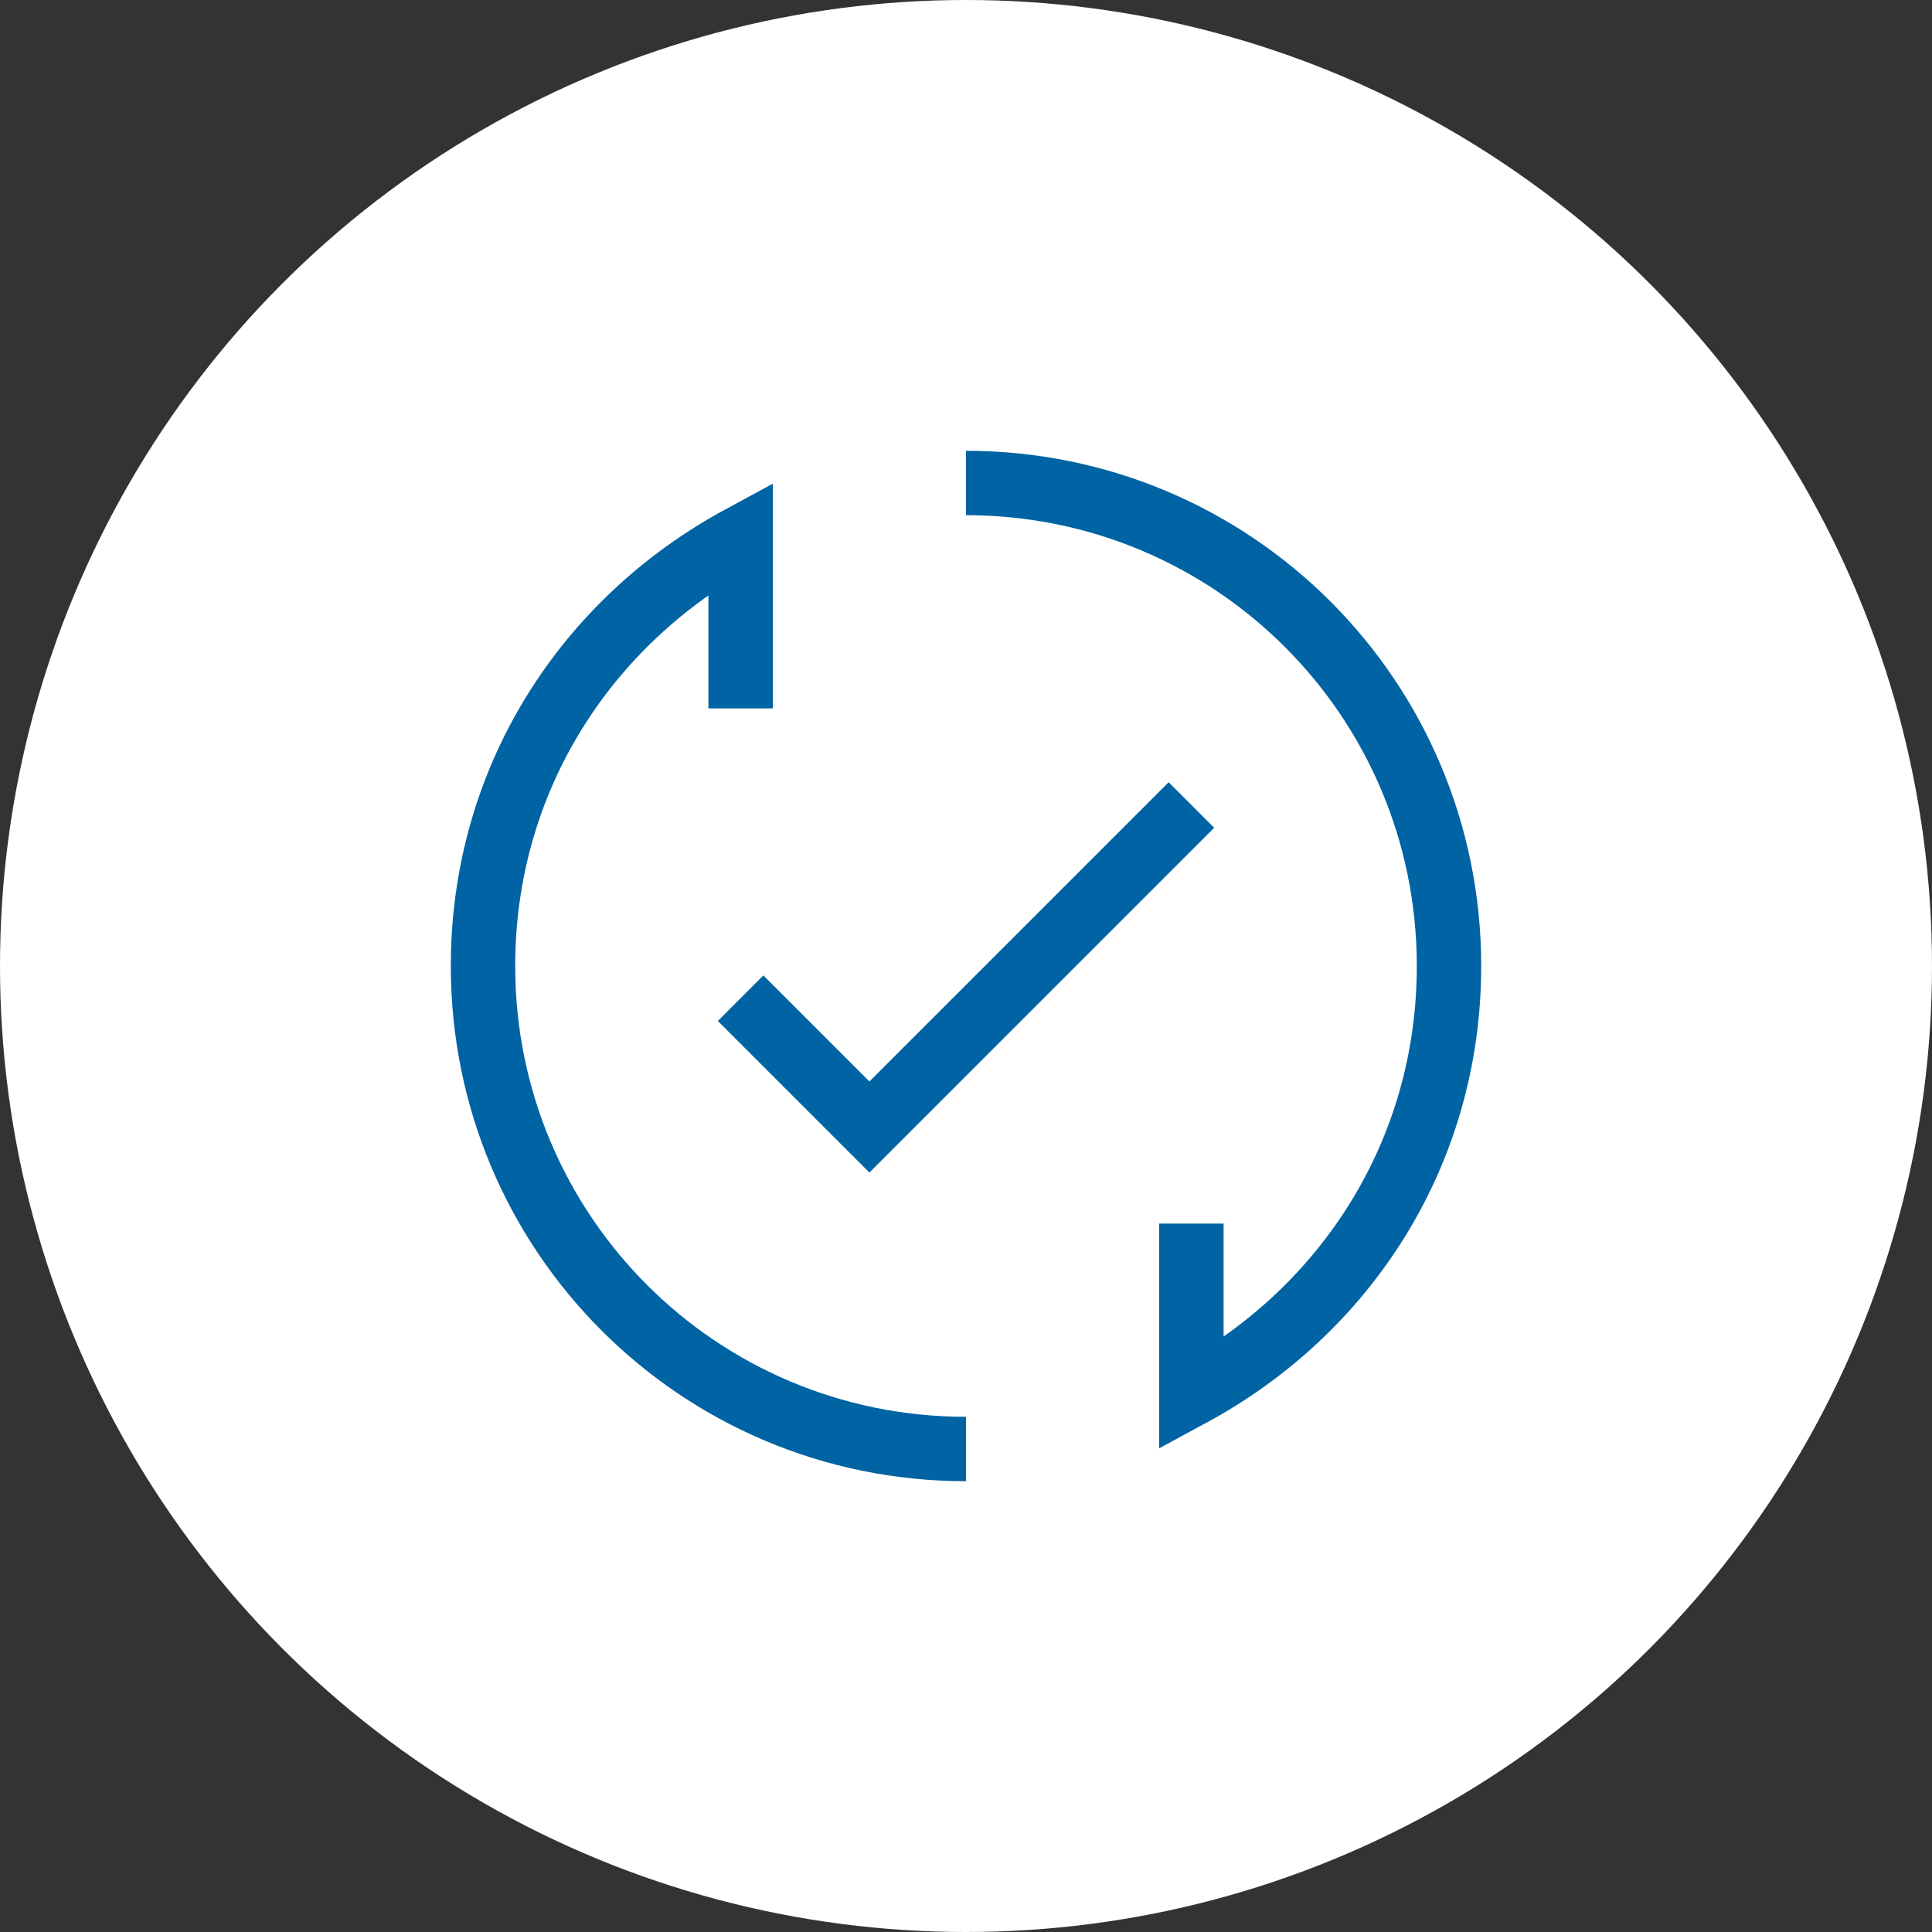 <svg width="60" height="60" viewBox="0 0 60 60" fill="none" xmlns="http://www.w3.org/2000/svg">
<rect x="0" y="0" width="60" height="60" fill="#333333" stroke="none"/>
<circle cx="30" cy="30" r="30" fill="white"/>
<path d="M23 31L27 35L37 25" stroke="#0063A3" stroke-width="2" stroke-miterlimit="10"/>
<path d="M30 45C21.7 45 15 38.3 15 30C15 24.2 18.2 19.3 23 16.7V22" stroke="#0063A3" stroke-width="2" stroke-miterlimit="10"/>
<path d="M30 15C38.3 15 45 21.7 45 30C45 35.8 41.8 40.7 37 43.3V38" stroke="#0063A3" stroke-width="2" stroke-miterlimit="10"/>
</svg>
